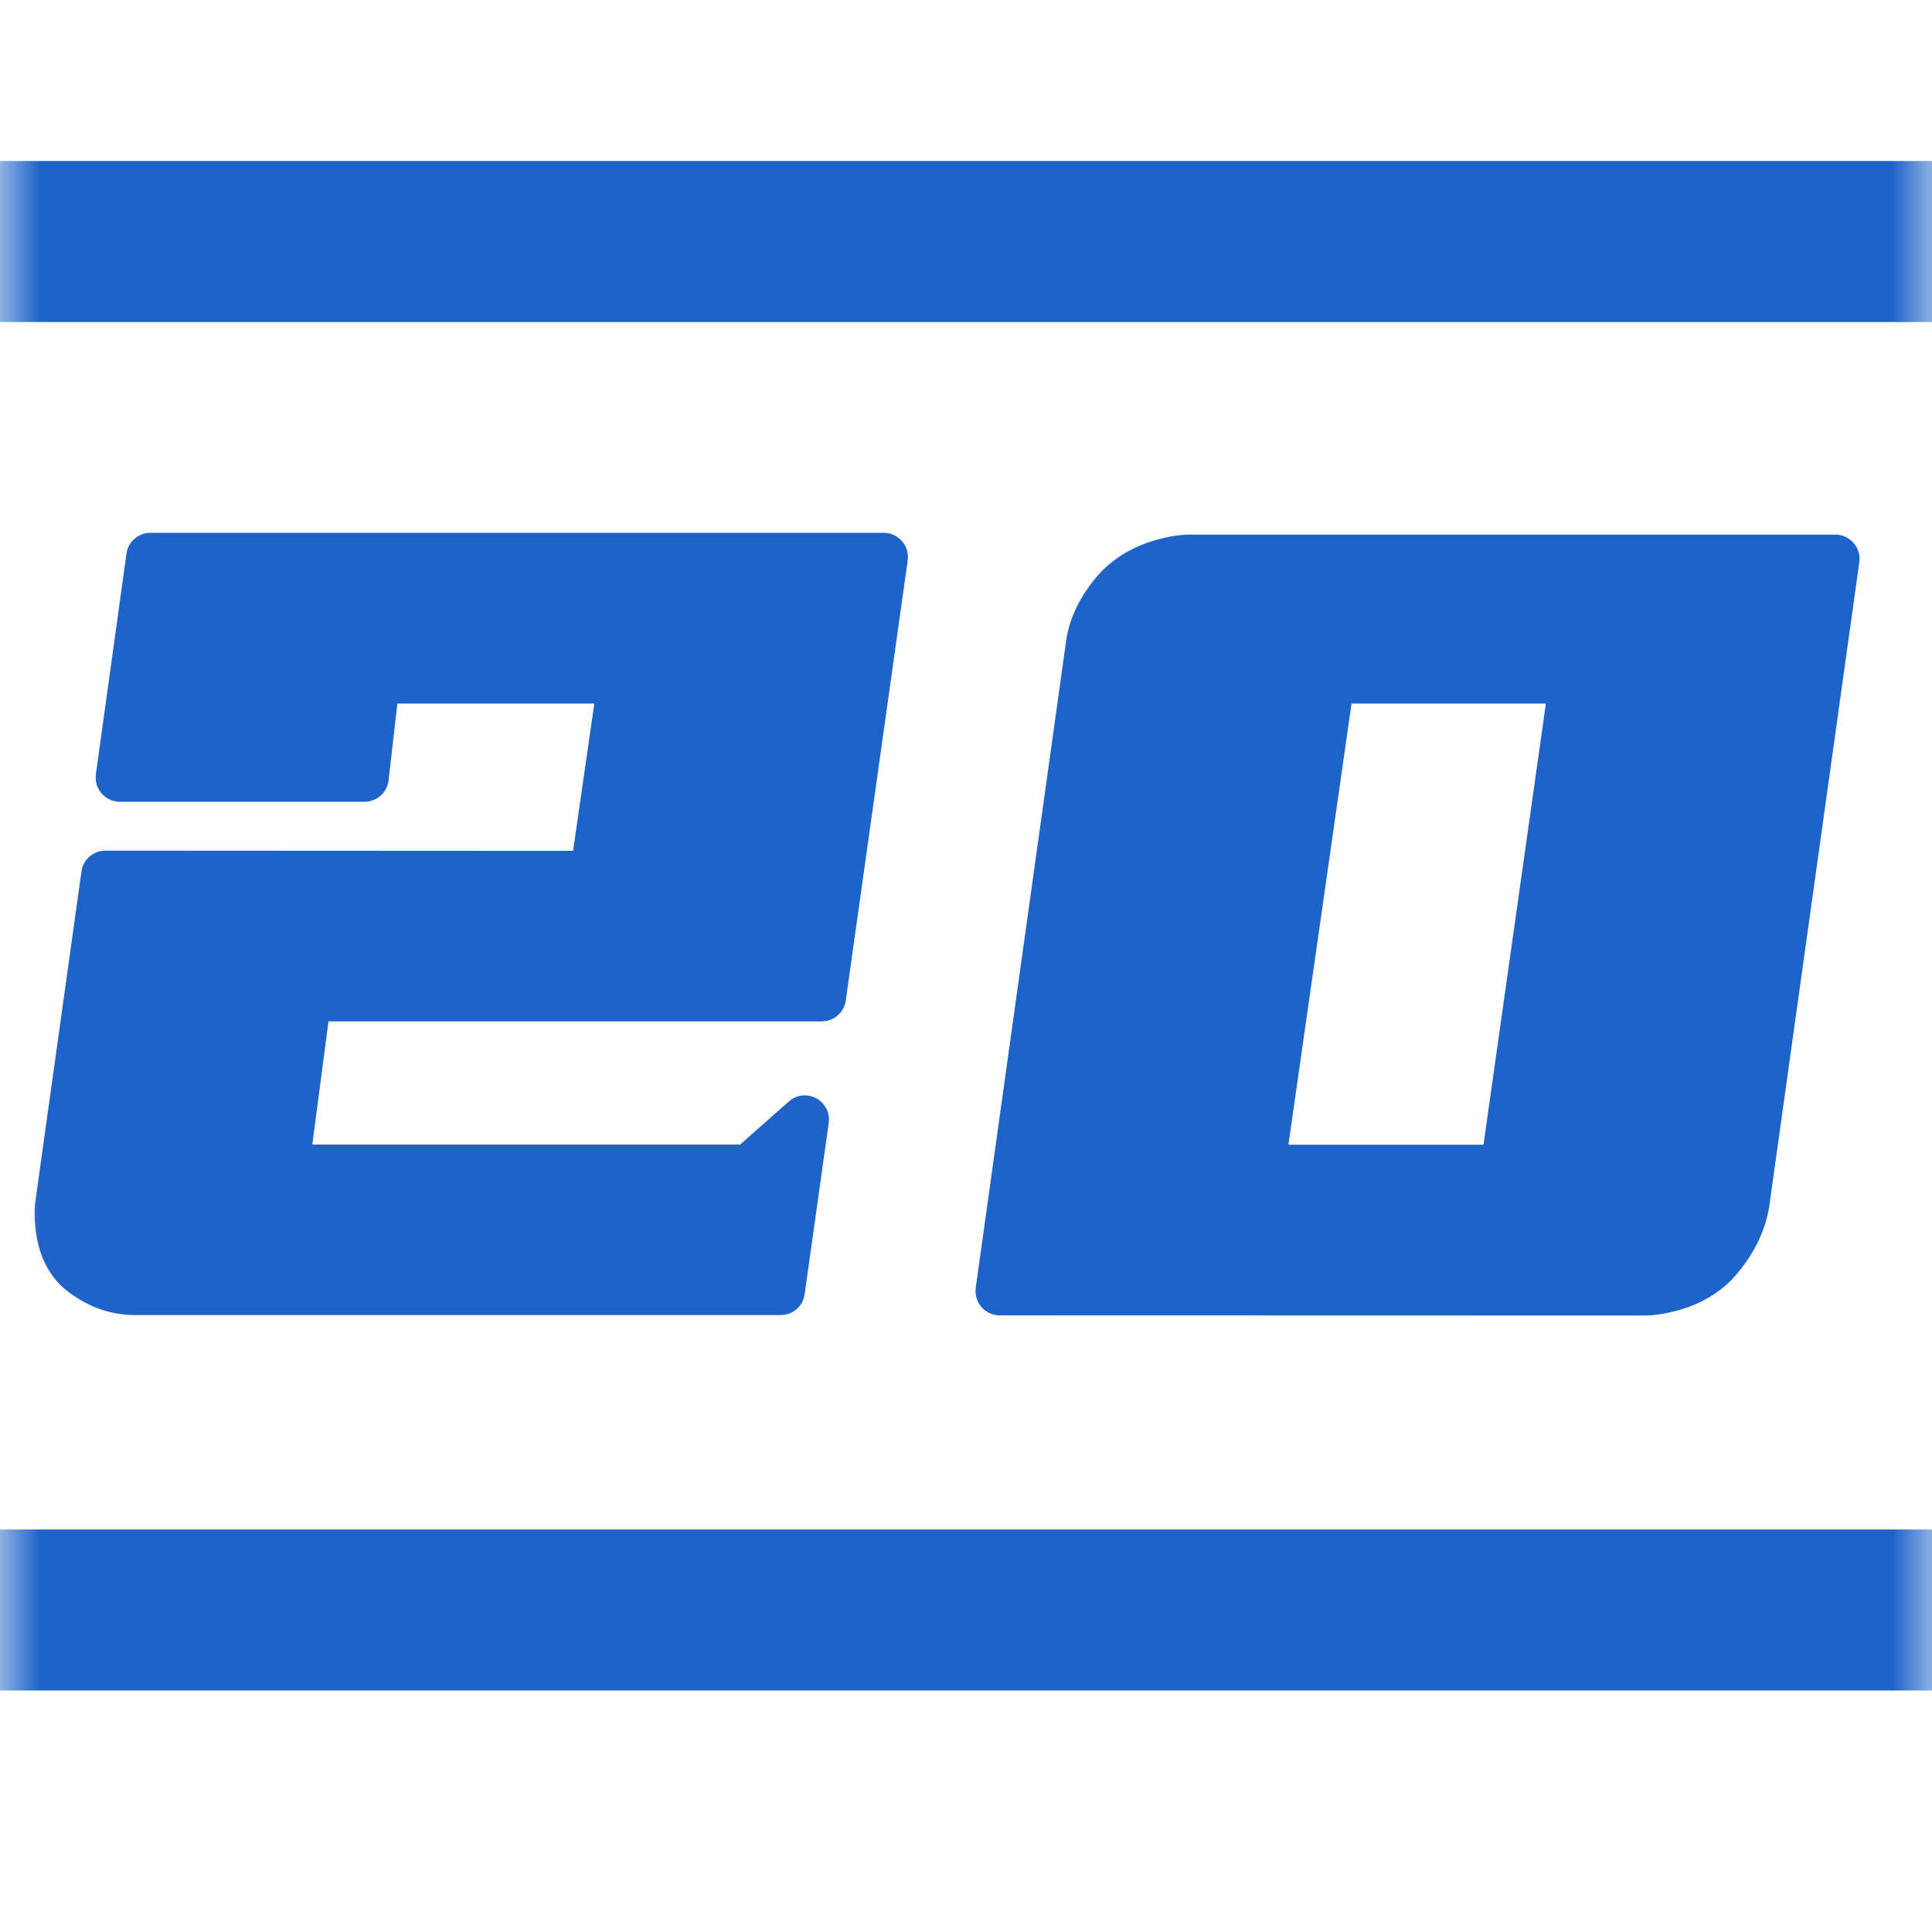 <svg xmlns="http://www.w3.org/2000/svg" xmlns:xlink="http://www.w3.org/1999/xlink" width="24" height="24" viewBox="0 0 24 24" fill="none"><g opacity="1"  transform="translate(0 0)  rotate(0)"><mask id="bg-mask-0" fill="white"><use xlink:href="#path_0"></use></mask><g mask="url(#bg-mask-0)" ><g opacity="1"  transform="translate(0 2)  rotate(0)"><path id="文本 4" fill-rule="evenodd" style="fill:#1E63C9" opacity="1" d="M7.729,6.44h-3.06l-0.14,1.22h-3.04l0.38,-2.74h9.11l-0.77,5.47h-6.39l-0.28,2.13h5.77l0.69,-0.61l-0.3,2.13h-8.02c-0.46,0 -0.74,-0.31 -0.74,-0.31c-0.27,-0.31 -0.2,-0.78 -0.2,-0.78l0.57,-4.08h6.07zM13.54,6.02c0.06,-0.46 0.42,-0.77 0.42,-0.77c0.36,-0.31 0.82,-0.31 0.82,-0.31h8.02l-1.12,8.01c-0.08,0.47 -0.43,0.78 -0.43,0.78c-0.35,0.31 -0.82,0.31 -0.82,0.31h-8.01zM15.659,12.52h3.03l0.86,-6.08h-3.02z"></path><path  id="文本 4" style="fill:#1E63C9; opacity:1;" d="M7.379,9.17h-6.07v-0.3l0.297,0.042l-0.57,4.08c-0.008,0.055 -0.008,0.122 0,0.201c0.015,0.145 0.058,0.259 0.129,0.34c0.025,0.027 0.067,0.059 0.127,0.096c0.122,0.074 0.251,0.111 0.387,0.111h8.02v0.3l-0.297,-0.042l0.3,-2.13l0.297,0.042l0.199,0.225l-0.69,0.61c-0.057,0.05 -0.123,0.075 -0.199,0.075h-5.77c-0.02,0 -0.039,-0.002 -0.059,-0.006c-0.019,-0.004 -0.038,-0.01 -0.056,-0.017c-0.018,-0.008 -0.035,-0.017 -0.052,-0.028c-0.016,-0.011 -0.032,-0.023 -0.045,-0.037c-0.014,-0.014 -0.026,-0.029 -0.037,-0.045c-0.011,-0.016 -0.02,-0.034 -0.028,-0.052c-0.008,-0.018 -0.013,-0.037 -0.017,-0.056c-0.004,-0.019 -0.006,-0.039 -0.006,-0.059c0,-0.013 0.001,-0.026 0.003,-0.039l0.28,-2.13c0.005,-0.036 0.016,-0.07 0.033,-0.102c0.017,-0.032 0.039,-0.06 0.067,-0.084c0.027,-0.024 0.058,-0.042 0.092,-0.055c0.034,-0.013 0.069,-0.019 0.106,-0.019h6.39v0.3l-0.297,-0.042l0.77,-5.47l0.297,0.042v0.3h-9.11v-0.3l0.297,0.041l-0.38,2.74l-0.297,-0.041v-0.3h3.04v0.3l-0.298,-0.034l0.14,-1.22c0.004,-0.037 0.015,-0.071 0.032,-0.104c0.017,-0.033 0.039,-0.061 0.067,-0.086c0.027,-0.025 0.058,-0.043 0.093,-0.056c0.034,-0.013 0.07,-0.02 0.107,-0.02h3.06c0.02,0 0.039,0.002 0.059,0.006c0.019,0.004 0.038,0.01 0.056,0.017c0.018,0.008 0.035,0.017 0.052,0.028c0.016,0.011 0.032,0.023 0.045,0.037c0.014,0.014 0.026,0.029 0.037,0.045c0.011,0.016 0.02,0.034 0.028,0.052c0.008,0.018 0.013,0.037 0.017,0.056c0.004,0.019 0.006,0.039 0.006,0.059c0,0.014 -0.001,0.029 -0.003,0.043l-0.35,2.43c-0.005,0.036 -0.016,0.069 -0.034,0.101c-0.017,0.032 -0.04,0.059 -0.067,0.083c-0.027,0.024 -0.058,0.042 -0.092,0.054c-0.034,0.013 -0.069,0.019 -0.105,0.019zM7.379,8.57v0.3l-0.297,-0.043l0.35,-2.43l0.297,0.043v0.3h-3.06v-0.3l0.298,0.034l-0.14,1.22c-0.004,0.037 -0.015,0.071 -0.032,0.104c-0.017,0.033 -0.039,0.061 -0.067,0.086c-0.027,0.025 -0.058,0.043 -0.093,0.056c-0.034,0.013 -0.07,0.02 -0.107,0.02h-3.04c-0.014,0 -0.028,-0.001 -0.041,-0.003c-0.02,-0.003 -0.039,-0.007 -0.057,-0.014c-0.019,-0.006 -0.036,-0.015 -0.053,-0.025c-0.017,-0.01 -0.033,-0.021 -0.048,-0.035c-0.015,-0.013 -0.028,-0.027 -0.04,-0.043c-0.012,-0.016 -0.022,-0.032 -0.031,-0.05c-0.009,-0.018 -0.015,-0.036 -0.02,-0.055c-0.005,-0.019 -0.008,-0.038 -0.009,-0.058c-0.001,-0.02 -0,-0.039 0.002,-0.059l0.38,-2.74c0.005,-0.036 0.016,-0.07 0.033,-0.102c0.017,-0.032 0.04,-0.06 0.067,-0.083c0.027,-0.024 0.058,-0.042 0.092,-0.055c0.034,-0.013 0.069,-0.019 0.105,-0.019h9.11c0.014,0 0.028,0.001 0.042,0.003c0.02,0.003 0.039,0.007 0.057,0.014c0.019,0.006 0.036,0.015 0.053,0.025c0.017,0.01 0.033,0.022 0.048,0.035c0.015,0.013 0.028,0.028 0.04,0.043c0.012,0.016 0.022,0.032 0.031,0.05c0.009,0.018 0.015,0.036 0.02,0.055c0.005,0.019 0.008,0.038 0.009,0.058c0.001,0.02 0,0.039 -0.002,0.059l-0.77,5.47c-0.005,0.036 -0.016,0.07 -0.034,0.101c-0.017,0.032 -0.04,0.06 -0.067,0.083c-0.027,0.024 -0.058,0.042 -0.092,0.054c-0.034,0.013 -0.069,0.019 -0.105,0.019h-6.39v-0.3l0.297,0.039l-0.28,2.13l-0.297,-0.039v-0.3h5.77v0.3l-0.199,-0.225l0.69,-0.61c0.033,-0.029 0.07,-0.05 0.112,-0.063c0.042,-0.013 0.085,-0.016 0.128,-0.01c0.02,0.003 0.039,0.007 0.057,0.014c0.019,0.007 0.036,0.015 0.053,0.025c0.017,0.01 0.033,0.022 0.048,0.035c0.015,0.013 0.028,0.027 0.04,0.043c0.012,0.016 0.022,0.033 0.031,0.05c0.009,0.018 0.015,0.036 0.02,0.055c0.005,0.019 0.008,0.038 0.009,0.058c0.001,0.02 0,0.039 -0.002,0.059l-0.3,2.13c-0.005,0.036 -0.016,0.07 -0.033,0.101c-0.017,0.032 -0.04,0.06 -0.067,0.083c-0.027,0.024 -0.058,0.042 -0.092,0.054c-0.034,0.013 -0.069,0.019 -0.105,0.019h-8.02c-0.248,0 -0.48,-0.066 -0.698,-0.199c-0.11,-0.067 -0.199,-0.138 -0.268,-0.214c-0.154,-0.177 -0.245,-0.401 -0.273,-0.672c-0.013,-0.129 -0.013,-0.245 0.003,-0.346l0.57,-4.08c0.005,-0.036 0.016,-0.07 0.033,-0.101c0.017,-0.032 0.04,-0.06 0.067,-0.083c0.027,-0.024 0.058,-0.042 0.092,-0.055c0.034,-0.013 0.069,-0.019 0.105,-0.019zM12.419,13.74h8.01c0.055,0 0.124,-0.01 0.209,-0.03c0.167,-0.04 0.304,-0.108 0.412,-0.204c0.041,-0.037 0.088,-0.091 0.14,-0.164c0.103,-0.144 0.168,-0.292 0.193,-0.442l0.296,0.05l-0.297,-0.042l1.12,-8.01l0.297,0.042v0.3h-8.02c-0.053,0 -0.121,0.01 -0.204,0.03c-0.166,0.04 -0.306,0.109 -0.42,0.207c-0.042,0.036 -0.089,0.09 -0.14,0.161c-0.1,0.139 -0.16,0.279 -0.178,0.421l-1.12,8.023l-0.297,-0.042zM12.419,14.34c-0.014,0 -0.028,-0.001 -0.042,-0.003c-0.02,-0.003 -0.039,-0.007 -0.057,-0.014c-0.019,-0.006 -0.036,-0.015 -0.053,-0.025c-0.017,-0.01 -0.033,-0.021 -0.048,-0.035c-0.015,-0.013 -0.028,-0.027 -0.04,-0.043c-0.012,-0.016 -0.022,-0.032 -0.031,-0.05c-0.009,-0.018 -0.015,-0.036 -0.02,-0.055c-0.005,-0.019 -0.008,-0.038 -0.009,-0.058c-0.001,-0.02 -0,-0.039 0.002,-0.059l1.12,-8.017c0.032,-0.242 0.127,-0.473 0.287,-0.694c0.079,-0.109 0.157,-0.197 0.235,-0.264c0.187,-0.161 0.41,-0.272 0.67,-0.335c0.13,-0.031 0.245,-0.047 0.346,-0.047h8.02c0.014,0 0.028,0.001 0.042,0.003c0.02,0.003 0.039,0.007 0.057,0.014c0.019,0.006 0.036,0.015 0.053,0.025c0.017,0.01 0.033,0.022 0.048,0.035c0.015,0.013 0.028,0.028 0.04,0.043c0.012,0.016 0.022,0.032 0.031,0.05c0.009,0.018 0.015,0.036 0.02,0.055c0.005,0.019 0.008,0.038 0.009,0.058c0.001,0.02 0,0.039 -0.002,0.059l-1.12,8.01c-0,0.003 -0.001,0.006 -0.001,0.009c-0.041,0.241 -0.14,0.471 -0.297,0.691c-0.078,0.109 -0.155,0.197 -0.23,0.264c-0.183,0.162 -0.407,0.275 -0.67,0.338c-0.131,0.031 -0.247,0.047 -0.349,0.047zM15.659,12.22h3.03v0.3l-0.297,-0.042l0.86,-6.08l0.297,0.042v0.3h-3.02v-0.3l0.297,0.043l-0.87,6.08l-0.297,-0.043zM15.659,12.82c-0.014,0 -0.028,-0.001 -0.043,-0.003c-0.02,-0.003 -0.039,-0.007 -0.057,-0.014c-0.019,-0.007 -0.036,-0.015 -0.053,-0.025c-0.017,-0.01 -0.033,-0.022 -0.047,-0.035c-0.015,-0.013 -0.028,-0.028 -0.04,-0.043c-0.012,-0.016 -0.022,-0.033 -0.03,-0.05c-0.009,-0.018 -0.015,-0.036 -0.02,-0.055c-0.005,-0.019 -0.008,-0.038 -0.009,-0.058c-0.001,-0.02 -0,-0.039 0.003,-0.059l0.87,-6.08c0.005,-0.036 0.016,-0.069 0.034,-0.101c0.017,-0.032 0.04,-0.059 0.067,-0.083c0.027,-0.024 0.058,-0.042 0.092,-0.054c0.034,-0.013 0.069,-0.019 0.105,-0.019h3.02c0.014,0 0.028,0.001 0.042,0.003c0.02,0.003 0.039,0.007 0.057,0.014c0.019,0.007 0.036,0.015 0.053,0.025c0.017,0.01 0.033,0.022 0.048,0.035c0.015,0.013 0.028,0.028 0.04,0.043c0.012,0.016 0.022,0.032 0.031,0.05c0.009,0.018 0.015,0.036 0.02,0.055c0.005,0.019 0.008,0.038 0.009,0.058c0.001,0.02 0,0.039 -0.003,0.059l-0.86,6.08c-0.005,0.036 -0.016,0.07 -0.034,0.101c-0.017,0.032 -0.04,0.06 -0.067,0.083c-0.027,0.024 -0.058,0.042 -0.092,0.054c-0.034,0.013 -0.069,0.019 -0.105,0.019z"></path><path id="矩形 31" fill-rule="evenodd" style="fill:#1E63C9" opacity="1" d="M0 2L24 2L24 0L0 0L0 2Z"></path><path id="矩形 31" fill-rule="evenodd" style="fill:#1E63C9" opacity="1" d="M0 19L24 19L24 17L0 17L0 19Z"></path></g></g></g><defs><rect id="path_0" x="0" y="0" width="24" height="24" /></defs></svg>